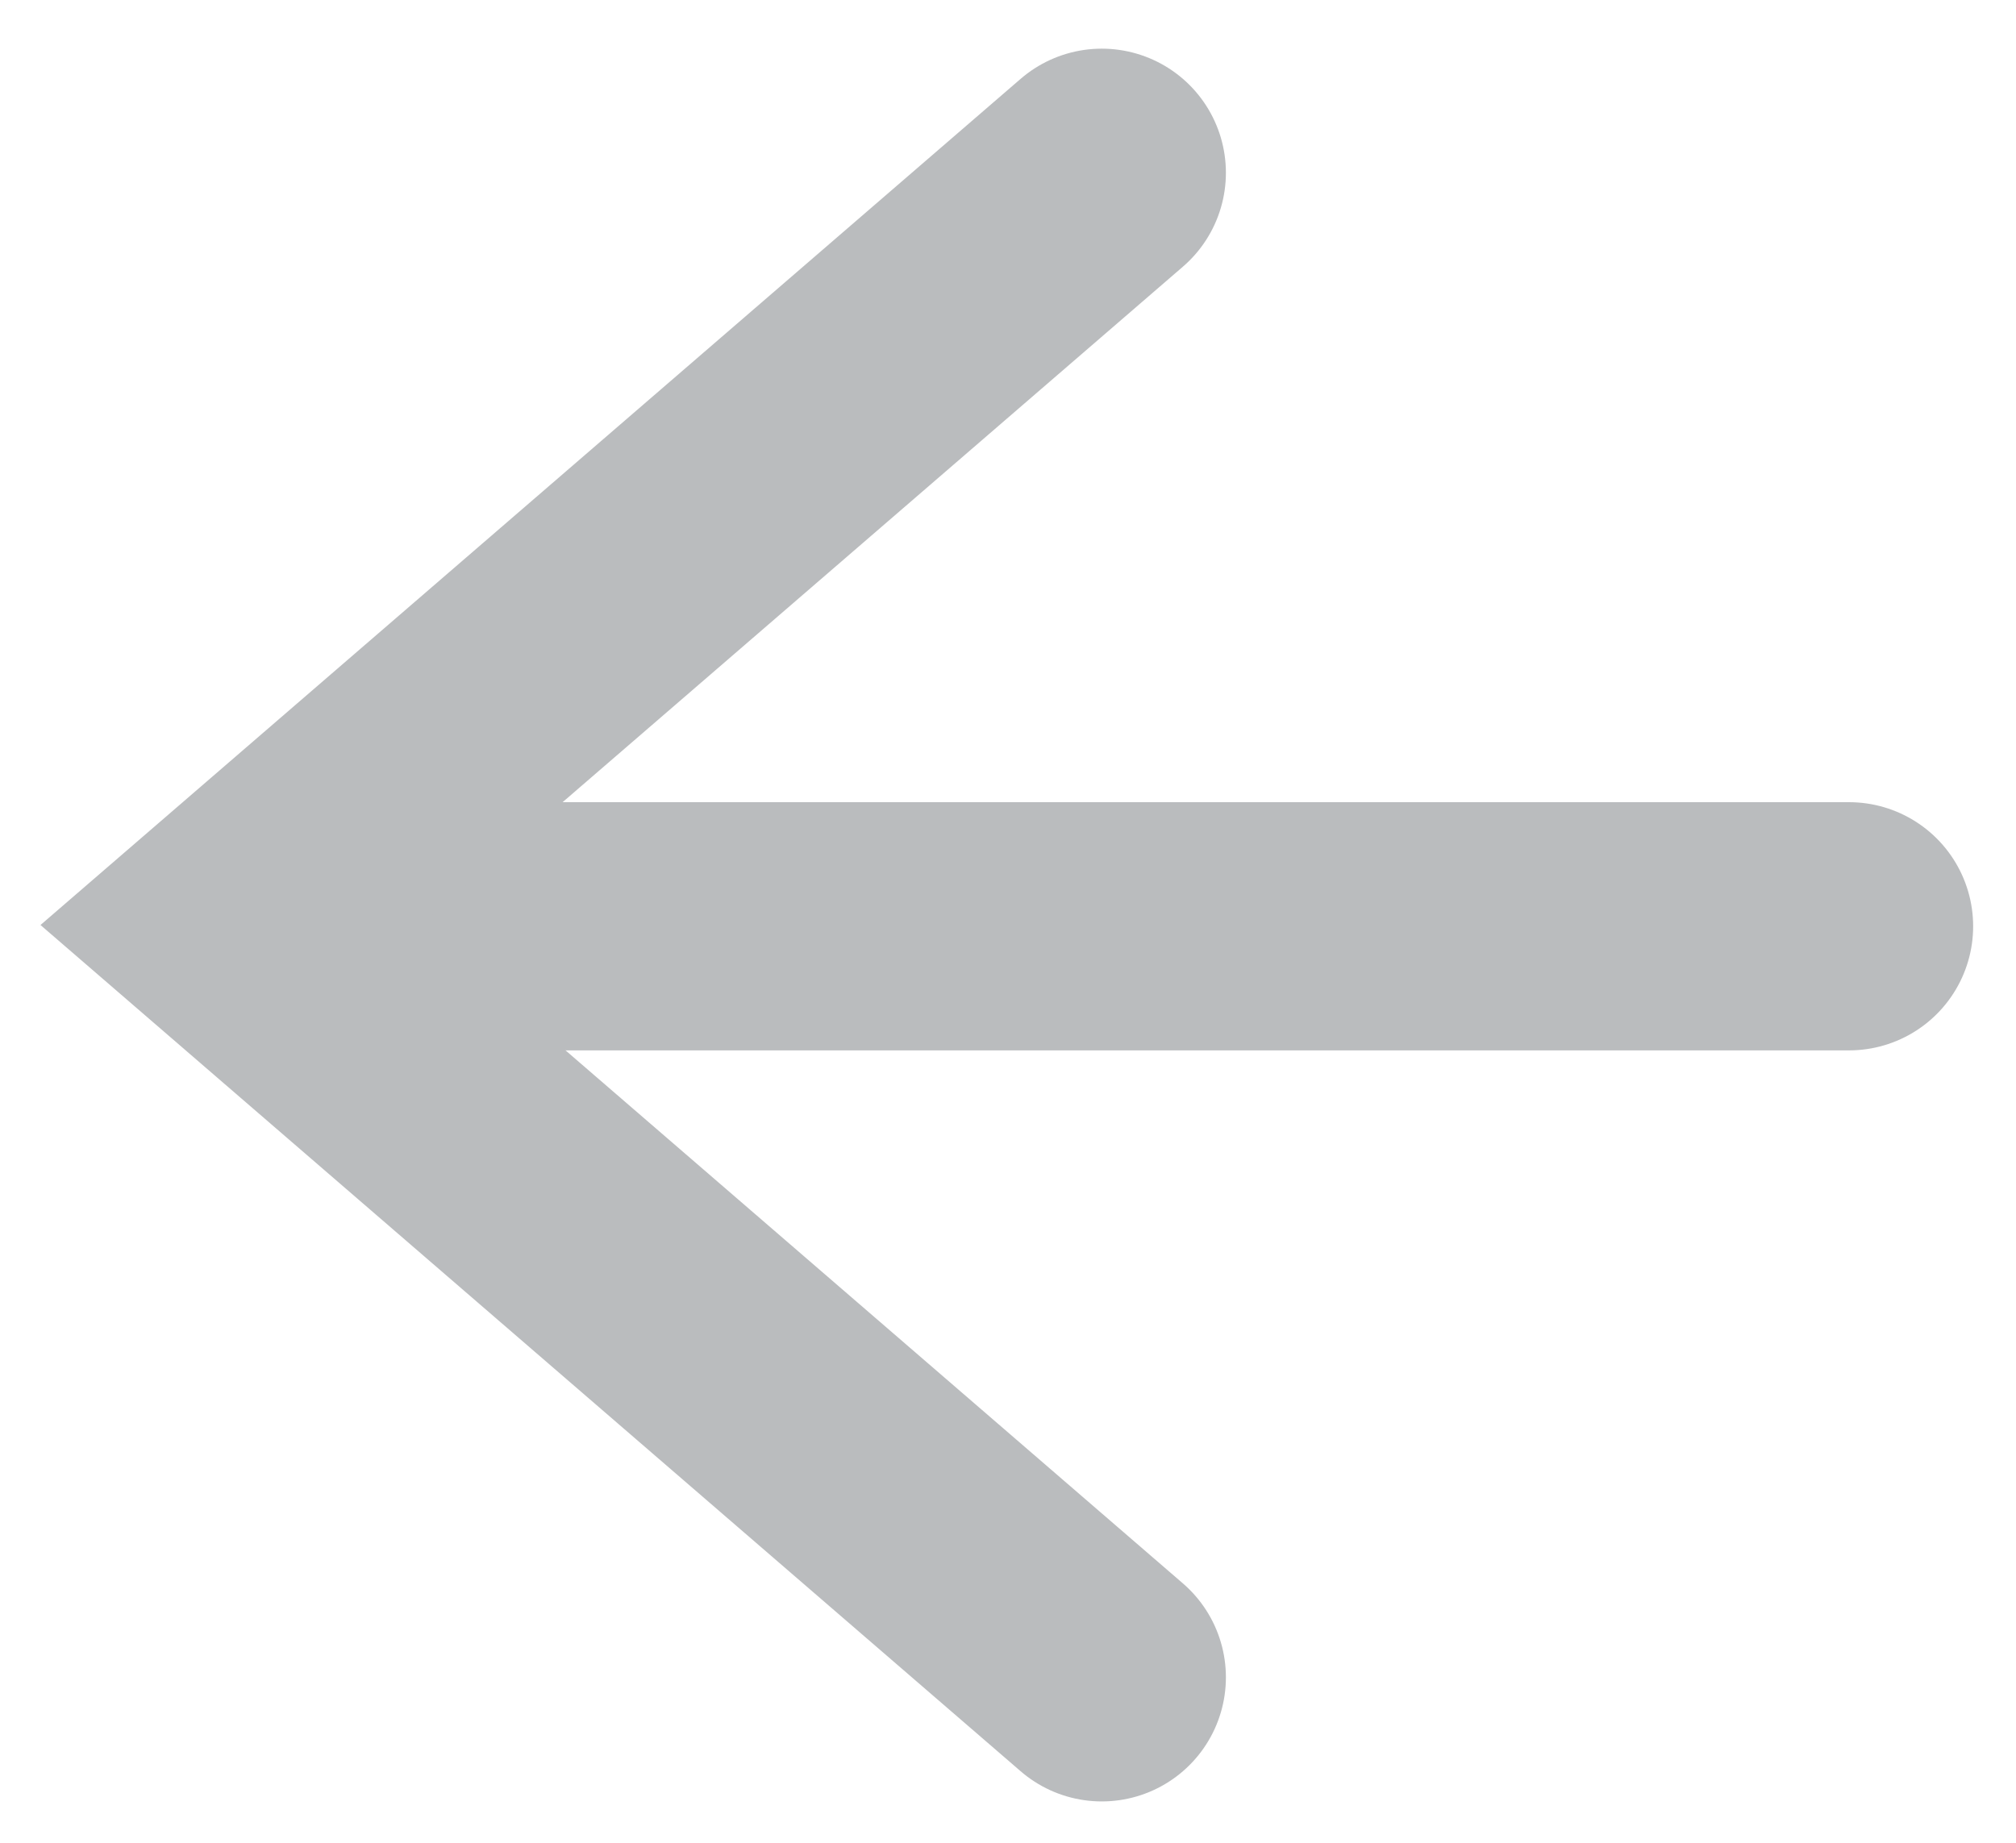 <?xml version="1.0" encoding="utf-8"?>
<svg xmlns="http://www.w3.org/2000/svg" fill="none" height="100%" overflow="visible" preserveAspectRatio="none" style="display: block;" viewBox="0 0 35 32" width="100%">
<g id="forward">
<line id="Line 1" stroke="#BABCBE" stroke-linecap="round" stroke-width="4.31" x1="6.155" x2="32.101" y1="16.085" y2="16.085"/>
<path d="M19.128 3L4 16.063L19.128 29.127" id="Vector 1" stroke="#BABCBE" stroke-linecap="round" stroke-width="4.31"/>
</g>
</svg>